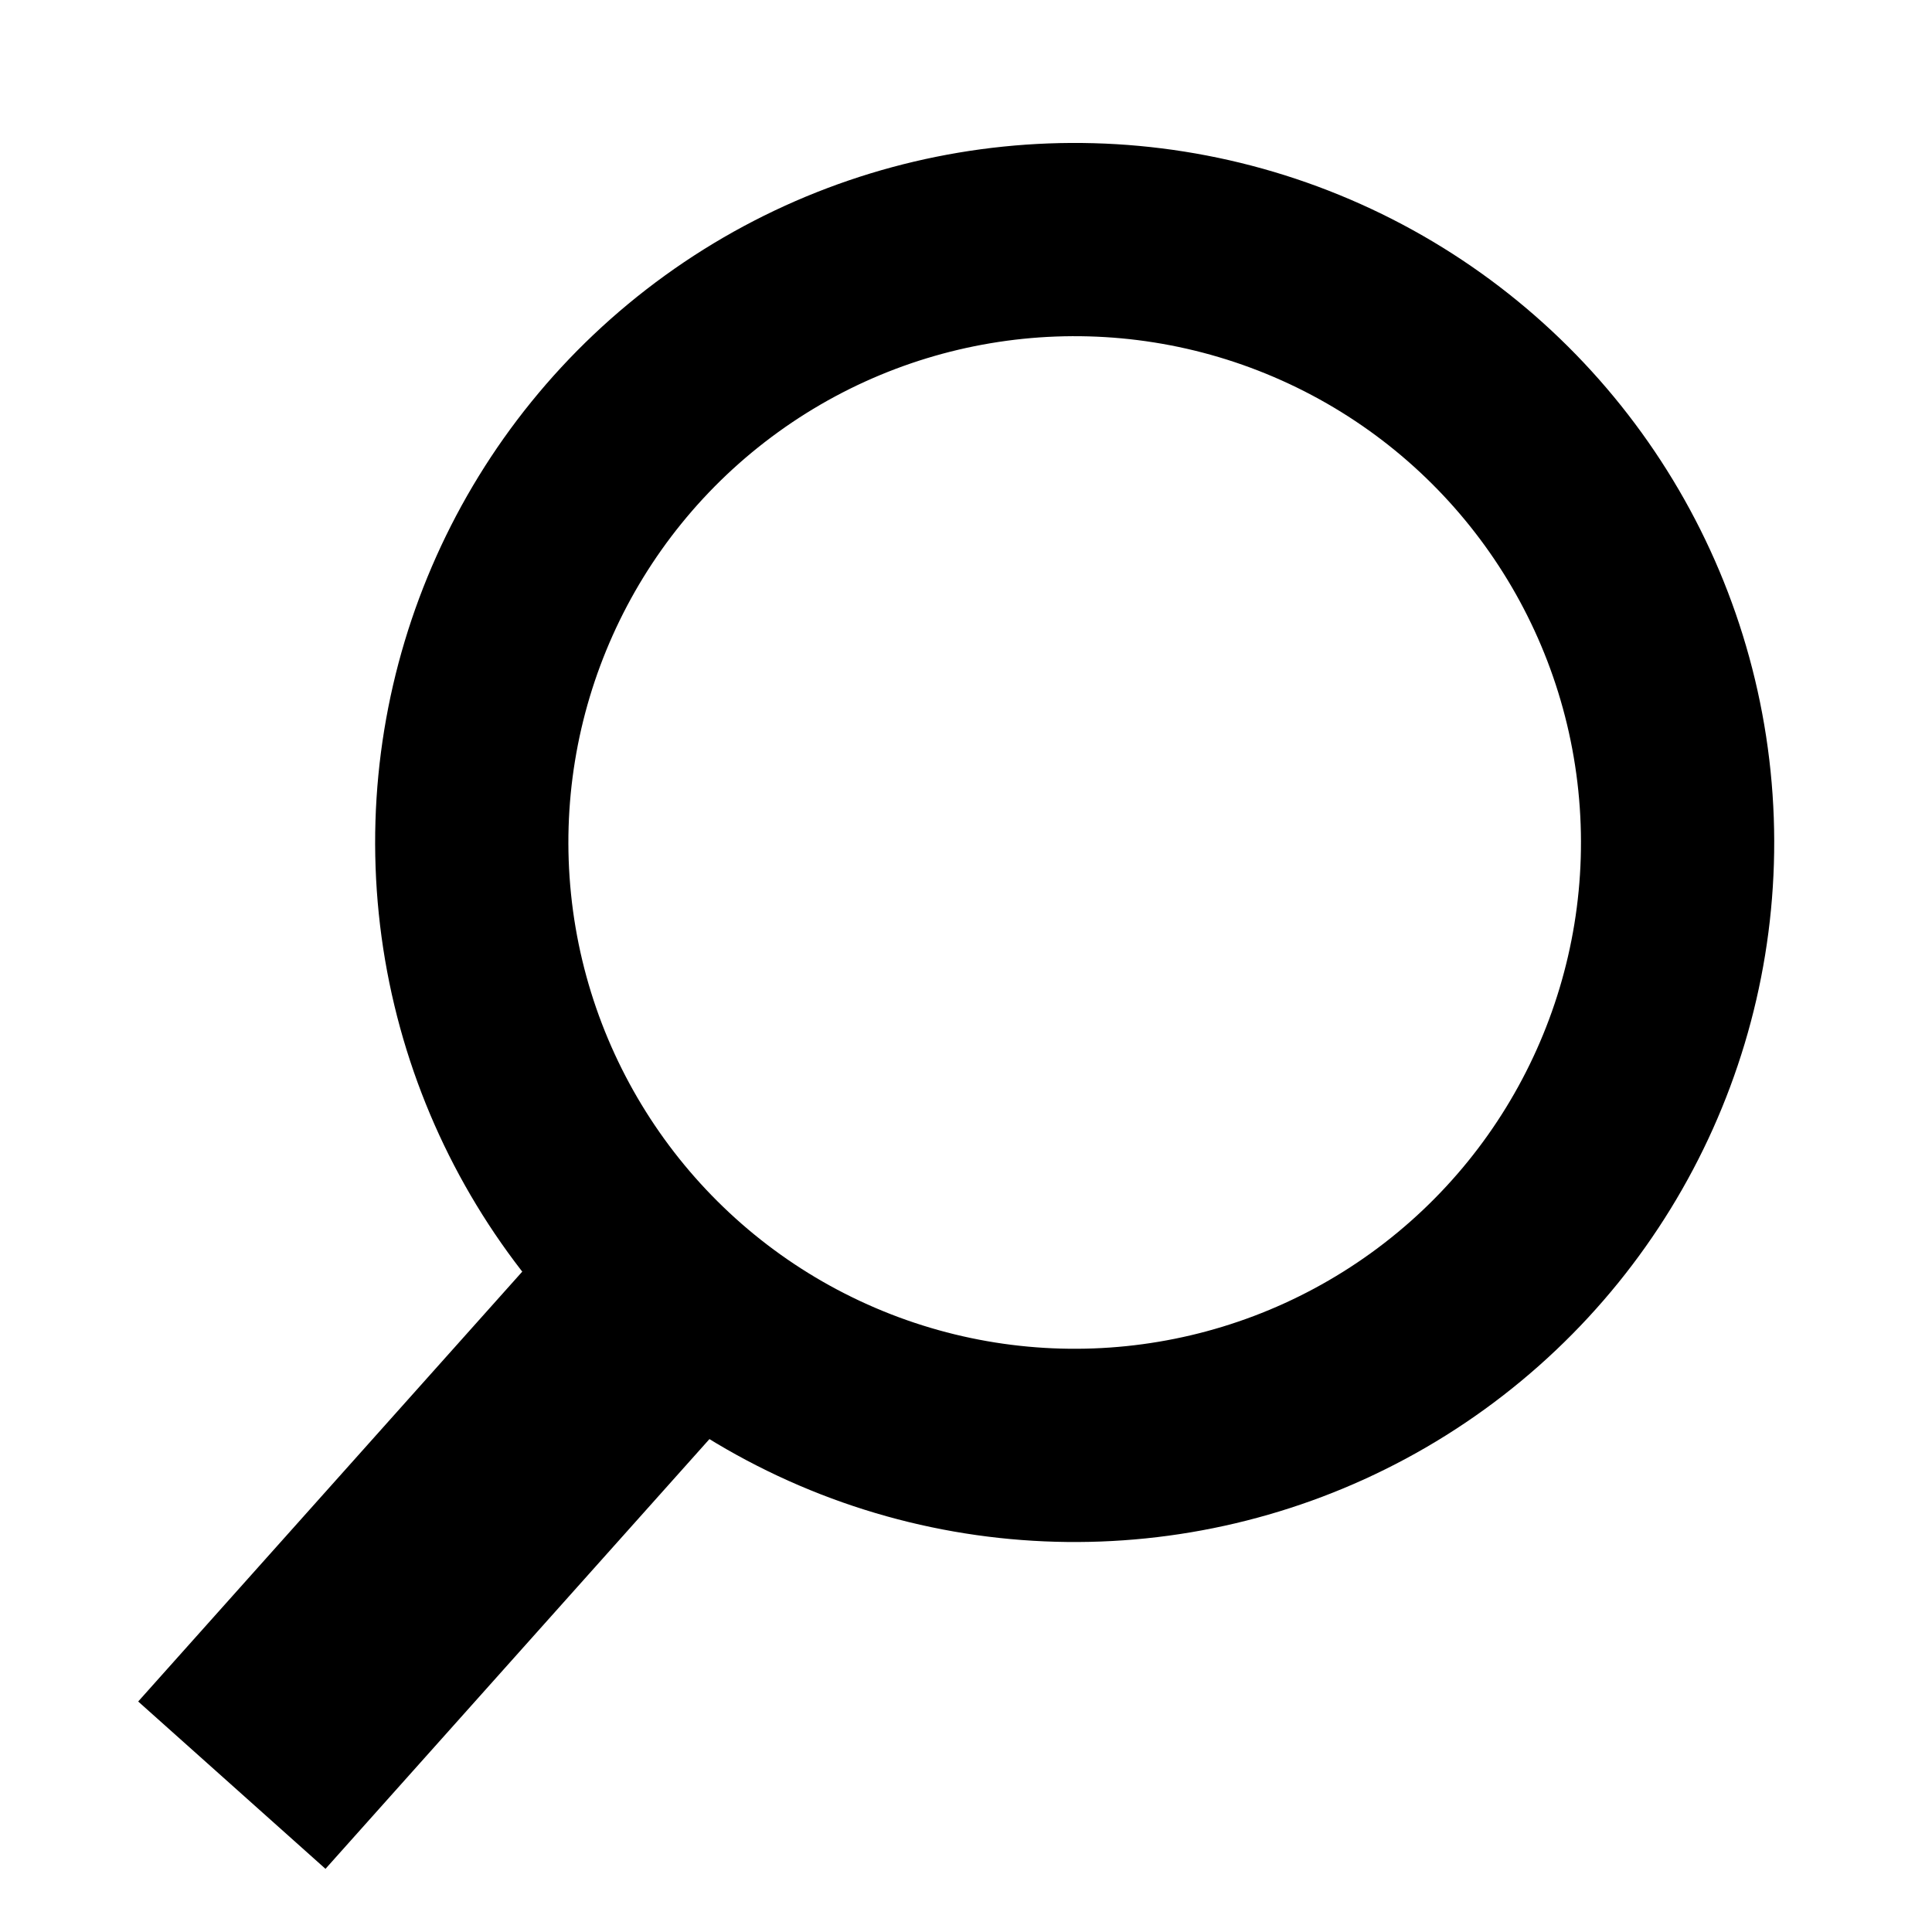 <?xml version="1.0" encoding="utf-8"?>
<!-- Generator: Adobe Illustrator 21.1.0, SVG Export Plug-In . SVG Version: 6.00 Build 0)  -->
<svg version="1.1" id="Calque_1" xmlns="http://www.w3.org/2000/svg" xmlns:xlink="http://www.w3.org/1999/xlink" x="0px" y="0px"
	 viewBox="0 0 50 50" style="enable-background:new 0 0 50 50;" xml:space="preserve">
<style type="text/css">
	.st0{fill:none;stroke:#000000;stroke-width:5;stroke-miterlimit:10;}
	.st1{fill:none;stroke:#000000;stroke-width:6.5;stroke-miterlimit:10;}
</style>
<ellipse transform="matrix(0.995 -0.102 0.102 0.995 -2.072 2.948)" class="st0" cx="27.8" cy="21.8" rx="15.6" ry="15.6"/>
<line class="st1" x1="6" y1="46.2" x2="16.9" y2="34"/>
</svg>
